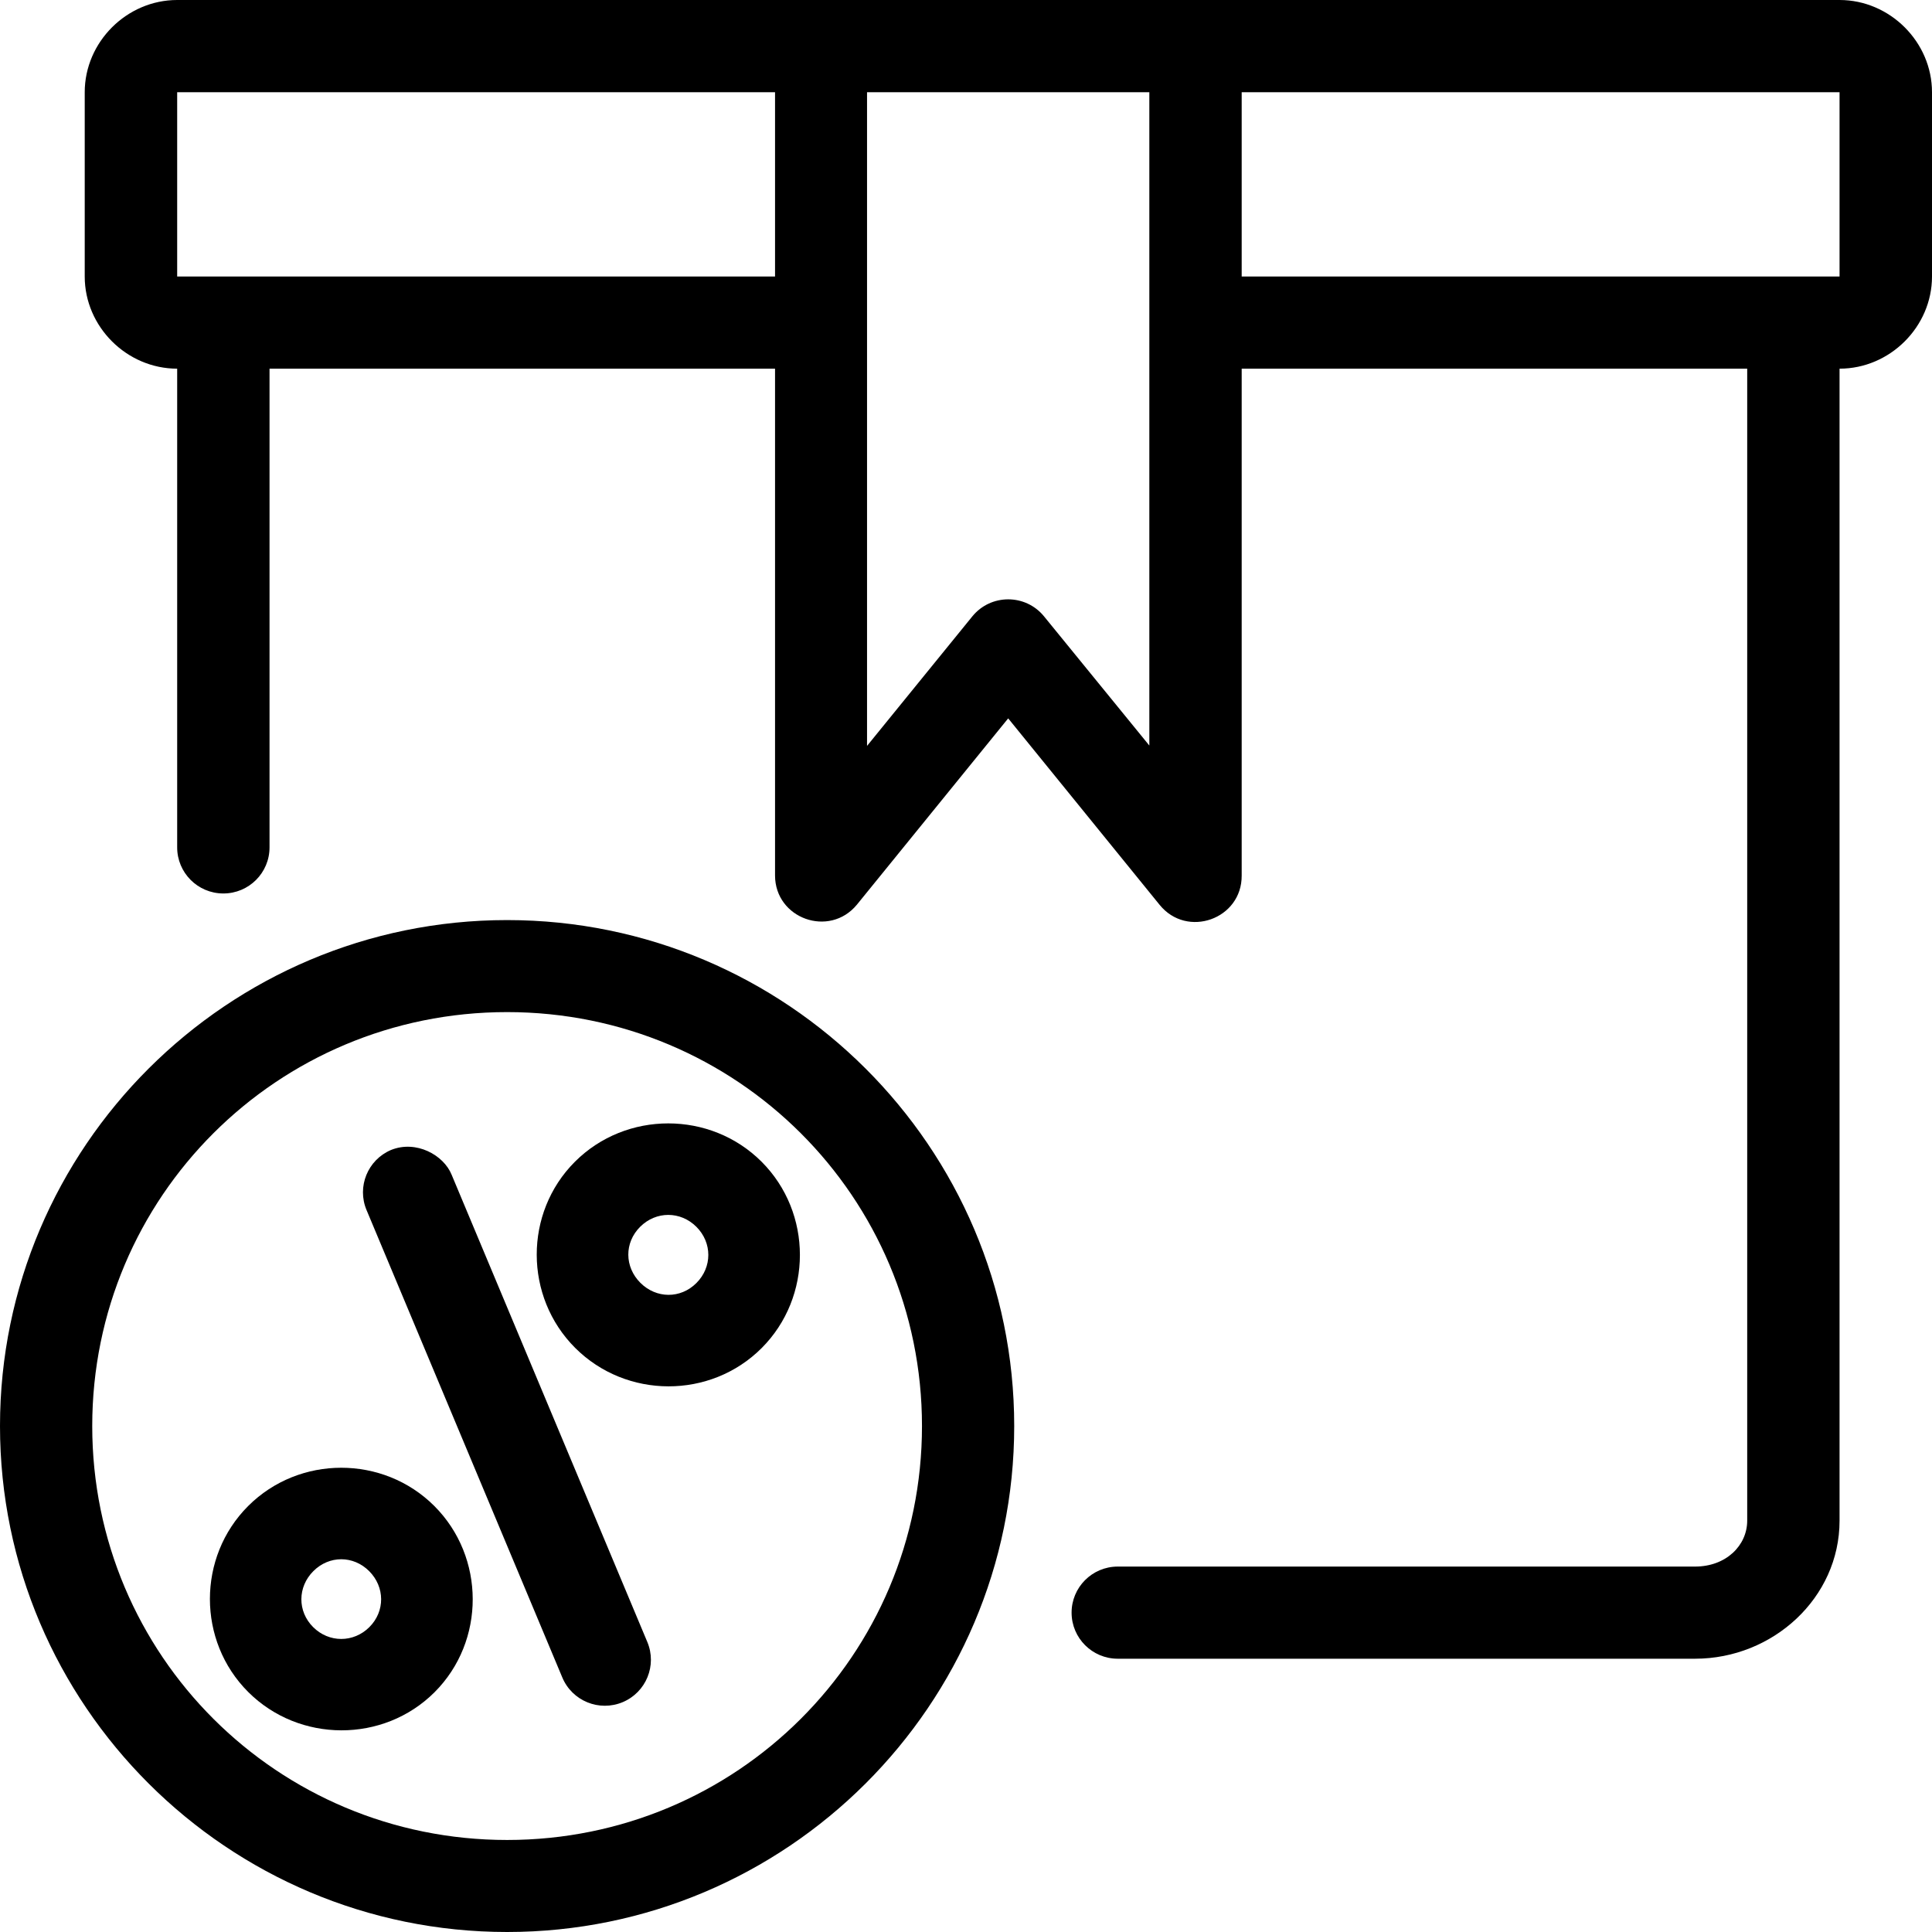 <svg xmlns="http://www.w3.org/2000/svg" width="200" height="200" viewBox="0 0 200 200" fill="none"><path d="M190.43 0C195.644 0 200 4.346 200 9.548V28.626C200 33.828 195.644 38.165 190.43 38.165V157.42C190.43 165.425 183.515 171.71 175.473 171.71H115.692C113.067 171.7 110.941 169.579 110.931 166.959C110.92 164.325 113.052 162.181 115.692 162.171H175.473C178.686 162.171 180.87 159.985 180.87 157.42V38.165H128.539V90.629C128.575 95.15 122.874 97.179 120.034 93.657L104.367 74.365L88.701 93.657C85.85 97.103 80.24 95.098 80.232 90.629V38.165H27.902V87.704C27.912 90.353 25.758 92.503 23.103 92.492C20.463 92.482 18.331 90.338 18.341 87.704V38.165C13.127 38.165 8.771 33.828 8.771 28.626V9.548C8.771 4.346 13.127 -4.76947e-07 18.341 0C75.704 0 133.067 0 190.43 0ZM190.43 9.548H128.539V28.626C149.169 28.626 169.8 28.626 190.43 28.626V9.548ZM118.979 9.548H89.756V77.215L100.66 63.801C102.574 61.458 106.161 61.458 108.074 63.801L118.979 77.178V33.414V9.548ZM80.232 9.548H18.341V28.626H80.232V9.548Z" fill="black"></path><path d="M52.495 95.246C81.434 95.246 104.991 118.75 104.991 147.623C104.991 176.496 81.434 200 52.495 200C23.557 200 3.96818e-05 176.496 3.96818e-05 147.623C3.96818e-05 118.75 23.557 95.246 52.495 95.246ZM52.495 104.772C28.716 104.772 9.548 123.897 9.548 147.623C9.548 171.349 28.716 190.474 52.495 190.474C76.275 190.474 95.443 171.349 95.443 147.623C95.443 123.897 76.275 104.772 52.495 104.772Z" fill="black"></path><path d="M78.837 120.259C84.129 125.546 84.129 134.274 78.837 139.561C73.546 144.848 64.835 144.823 59.544 139.536C54.252 134.25 54.227 125.546 59.519 120.259C64.81 114.972 73.546 114.972 78.837 120.259ZM72.091 127C70.445 125.355 67.912 125.355 66.265 127C64.619 128.645 64.644 131.151 66.29 132.796C67.936 134.44 70.445 134.465 72.091 132.82C73.737 131.176 73.737 128.645 72.091 127Z" fill="black"></path><path d="M44.961 155.9C50.244 161.178 50.269 169.898 44.986 175.177C39.703 180.456 30.975 180.431 25.692 175.152C20.409 169.874 20.409 161.178 25.692 155.9C30.975 150.621 39.678 150.621 44.961 155.9ZM38.214 162.641C36.576 161.004 34.077 161.004 32.439 162.641C30.801 164.277 30.776 166.8 32.414 168.436C34.052 170.073 36.601 170.073 38.239 168.436C39.877 166.8 39.852 164.277 38.214 162.641Z" fill="black"></path><path d="M46.753 121.61L67.011 169.979C68.025 172.396 66.892 175.177 64.474 176.201C62.032 177.233 59.216 176.081 58.203 173.635L37.945 125.266C36.931 122.848 38.064 120.068 40.481 119.044C43.081 117.995 45.929 119.567 46.753 121.61Z" fill="black"></path></svg>